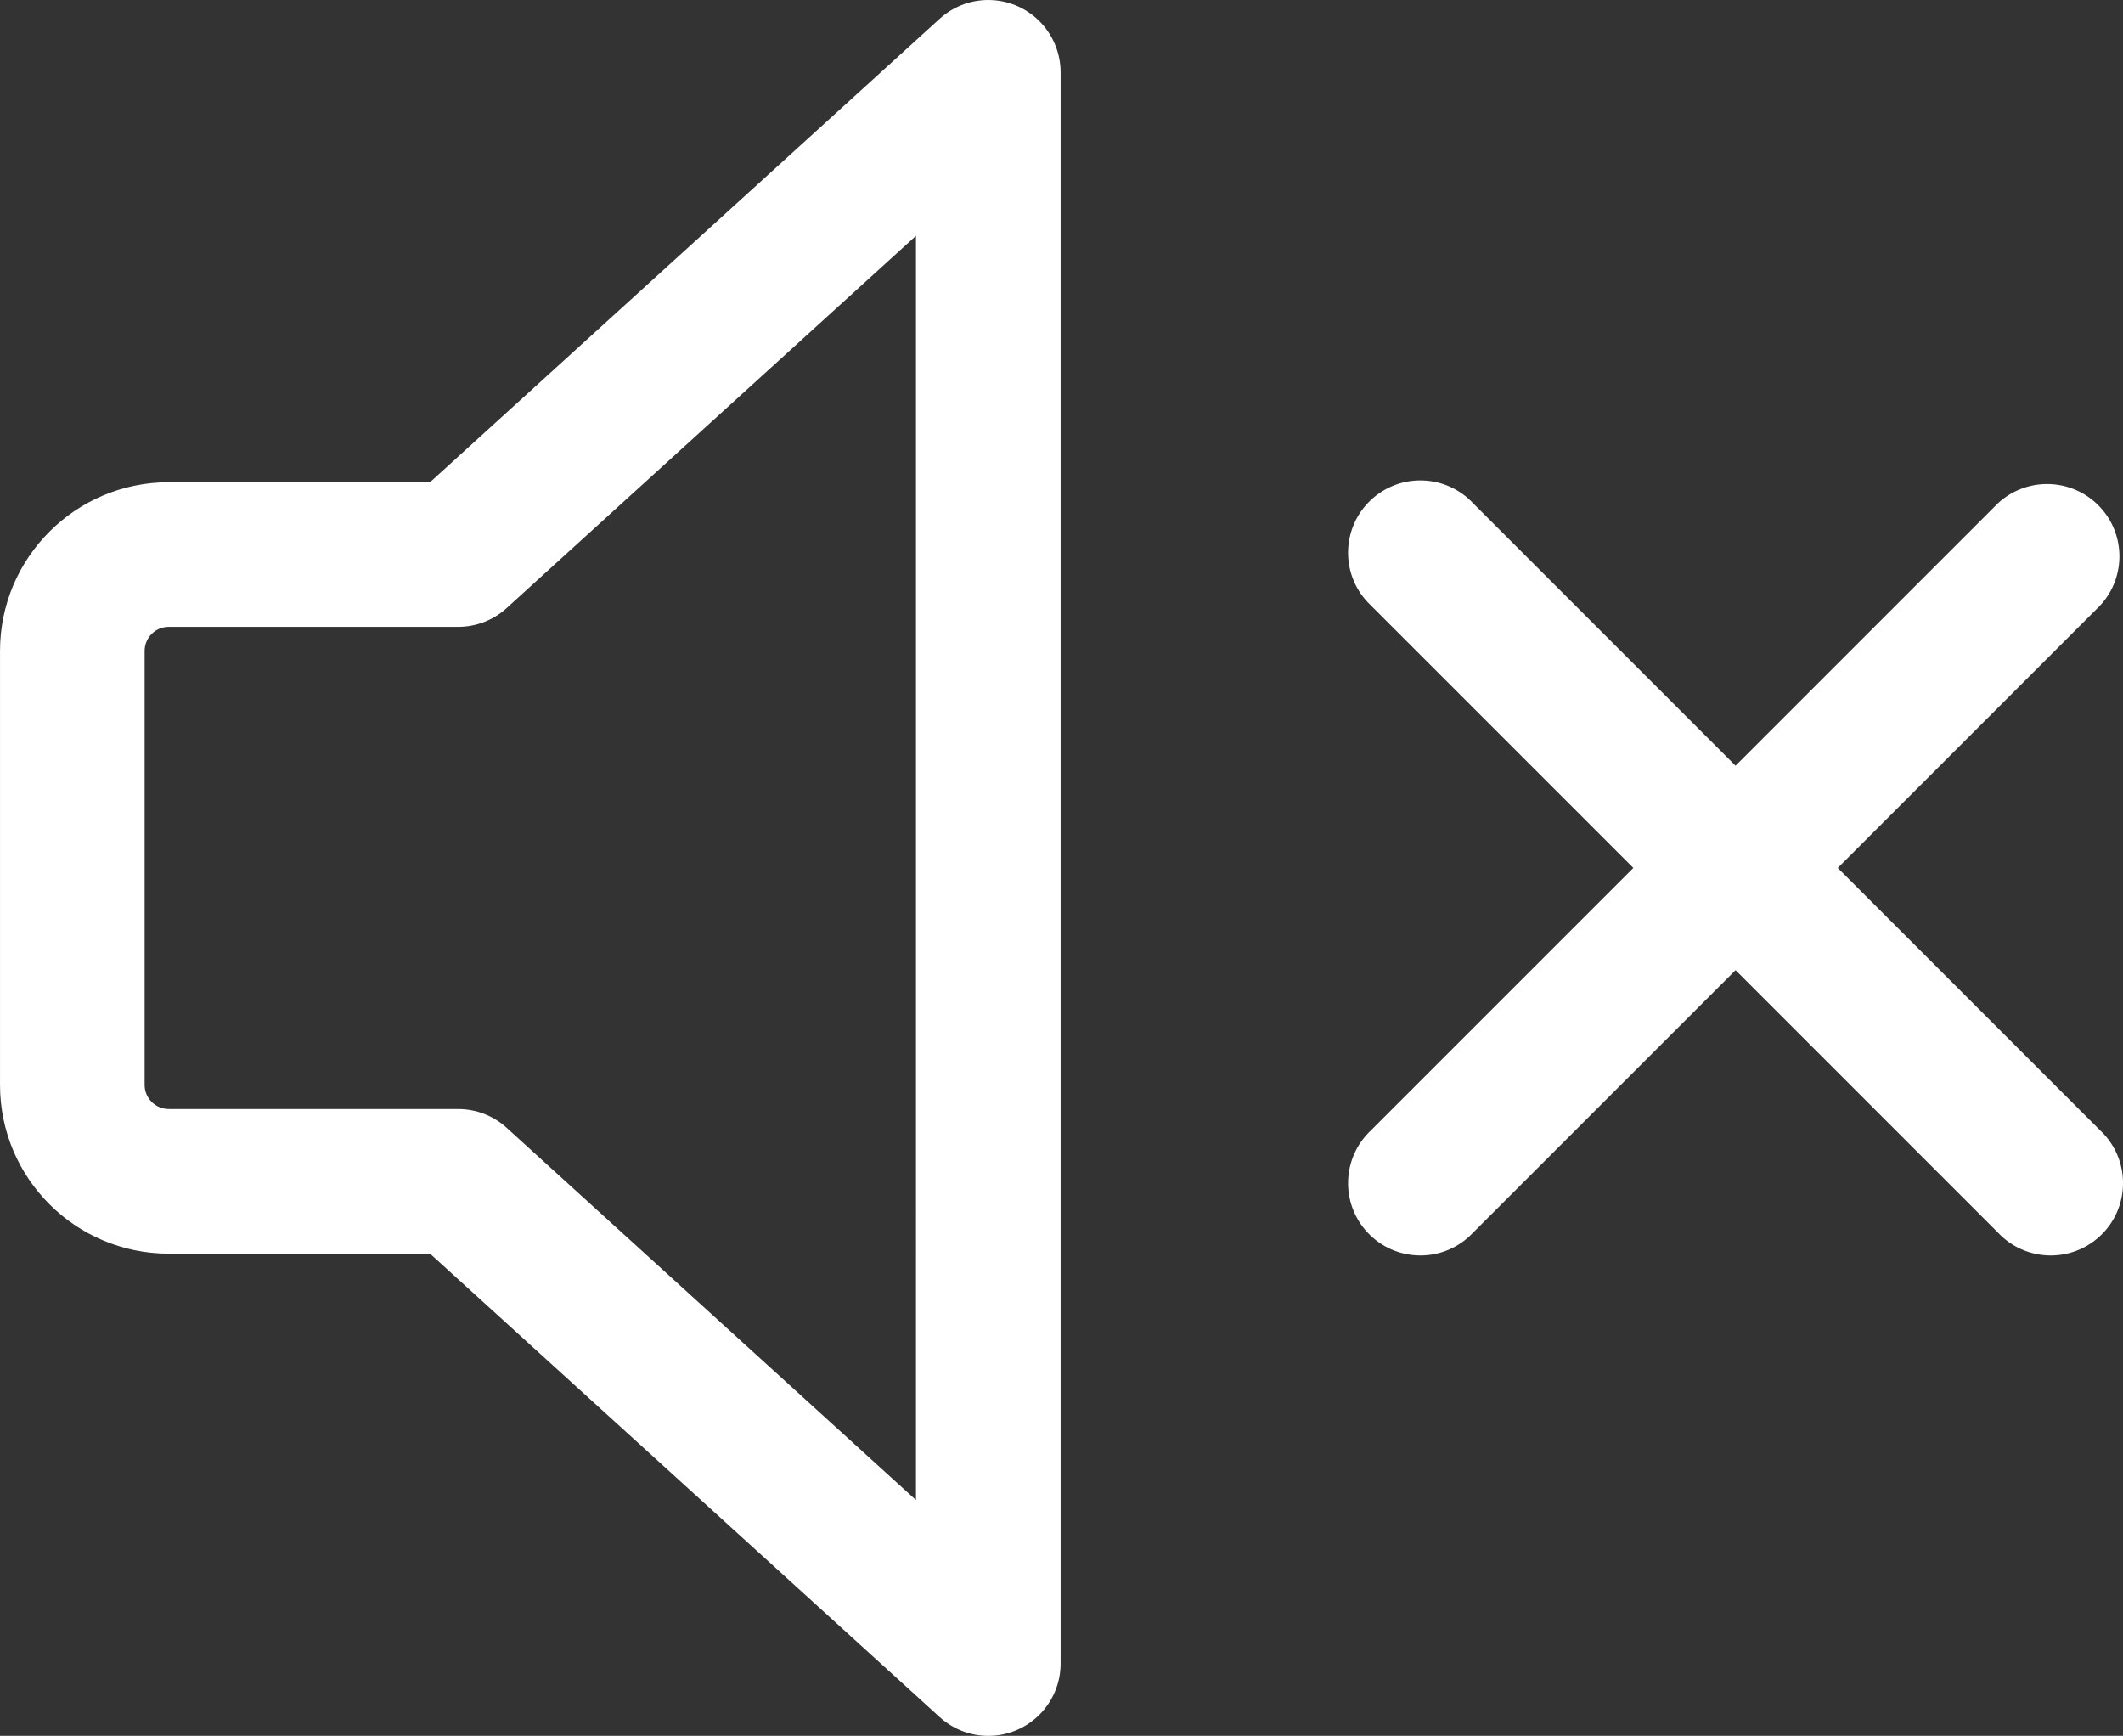 <?xml version="1.0" encoding="UTF-8"?>
<svg id="b" data-name="Réteg 2" xmlns="http://www.w3.org/2000/svg" width="117.433" height="96.005" viewBox="0 0 117.433 96.005">
  <rect x="0" y="0" width="117.433" height="96.005" fill="#333333" stroke="none"/>
  <g id="c" data-name="Réteg 1">
    <path d="m58.667,4.003v88c.001,2.209-1.788,4.001-3.997,4.003-.997.001-1.959-.371-2.696-1.043l-28.187-25.627h-14.453c-5.155,0-9.333-4.179-9.333-9.333v-24c0-5.152,4.181-9.333,9.333-9.333h14.453L51.973,1.043c1.633-1.487,4.163-1.369,5.651.264.671.737,1.043,1.699,1.043,2.696Zm-30.64,29.627c-.736.671-1.697,1.042-2.693,1.04H9.333c-.736,0-1.333.597-1.333,1.333v24c0,.736.597,1.333,1.333,1.333h16c.997,0,1.957.368,2.693,1.04l22.64,20.587V13.043l-22.64,20.587Zm53.467-5.787c-1.506-1.616-4.037-1.706-5.653-.2-1.616,1.506-1.706,4.037-.2,5.653.064.069.131.135.2.2l14.507,14.507-14.507,14.507c-1.616,1.506-1.706,4.037-.199,5.653,1.506,1.616,4.037,1.706,5.653.199.069-.064.135-.131.199-.199l14.507-14.507,14.507,14.507c1.506,1.616,4.037,1.706,5.653.2,1.616-1.506,1.706-4.037.2-5.653-.064-.069-.131-.135-.2-.2l-14.507-14.507,14.507-14.507c1.506-1.616,1.417-4.147-.2-5.653-1.536-1.431-3.918-1.431-5.454,0l-14.507,14.507s-14.507-14.507-14.507-14.507Z" style="fill: #fff;"/>
  </g>
</svg>